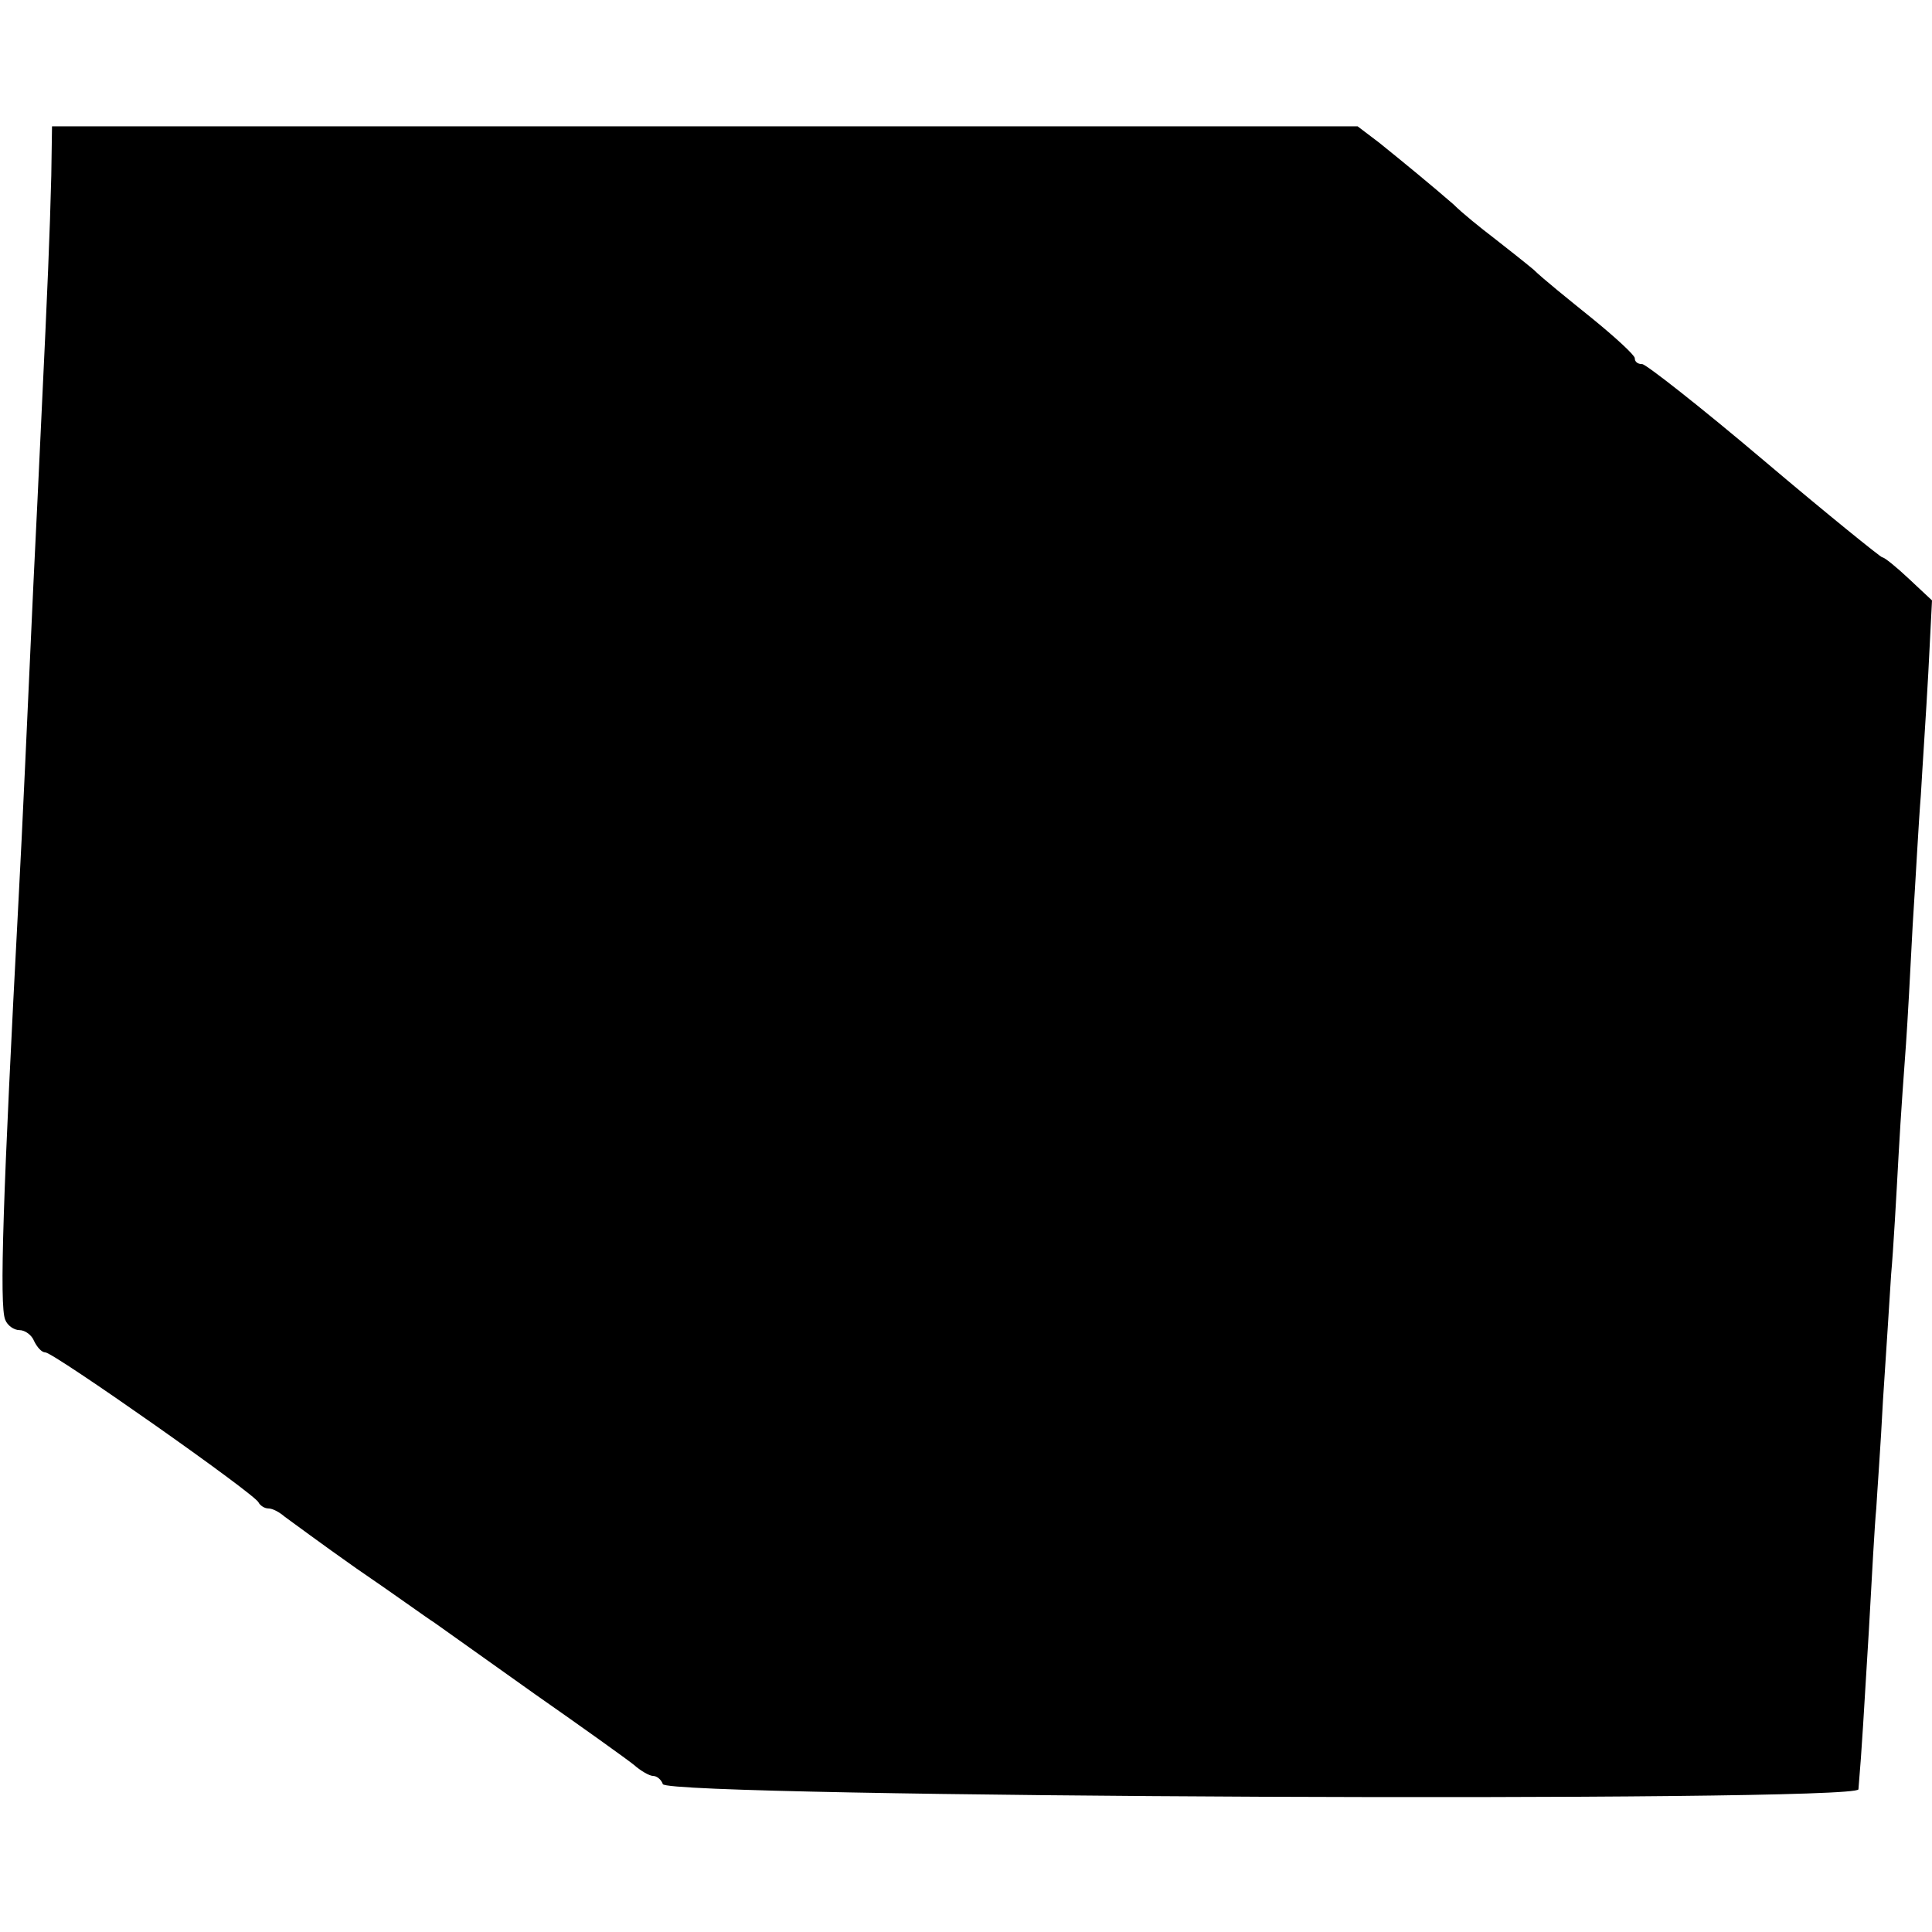 <?xml version="1.0" standalone="no"?>
<!DOCTYPE svg PUBLIC "-//W3C//DTD SVG 20010904//EN"
 "http://www.w3.org/TR/2001/REC-SVG-20010904/DTD/svg10.dtd">
<svg version="1.0" xmlns="http://www.w3.org/2000/svg"
 width="260pt" height="260pt" viewBox="0 0 260 260"
 preserveAspectRatio="xMidYMid meet">
<g transform="translate(0,260) scale(0.1,-0.1)"
fill="#000000" stroke="none">
<path d="M69 2363 c-2 -79 -5 -151 -13 -318 -3 -66 -8 -169 -11 -230 -8 -175
-15 -333 -20 -425 -21 -397 -26 -547 -18 -566 3 -8 12 -14 19 -14 8 0 17 -7
20 -15 4 -8 10 -15 15 -15 11 0 283 -191 287 -202 2 -4 8 -8 13 -8 6 0 15 -5
22 -11 7 -5 50 -37 97 -70 47 -32 94 -66 105 -73 11 -8 72 -51 135 -96 63 -44
123 -87 133 -95 9 -8 21 -15 26 -15 5 0 11 -5 13 -11 6 -18 1608 -25 1609 -7
5 58 7 100 14 213 4 72 8 146 10 165 1 19 6 85 9 145 4 61 9 137 11 170 3 33
7 105 10 160 3 55 8 123 10 150 2 28 6 100 9 160 4 61 8 139 11 175 2 36 7
109 10 164 l5 98 -31 29 c-17 16 -33 29 -36 29 -2 0 -74 58 -159 130 -85 72
-159 130 -164 130 -6 0 -10 3 -10 8 0 4 -26 28 -58 54 -31 25 -67 54 -78 65
-12 10 -36 29 -54 43 -17 13 -42 33 -54 45 -30 26 -64 54 -100 83 l-29 22
-878 0 -879 0 -1 -67z"/>
</g>
</svg>
